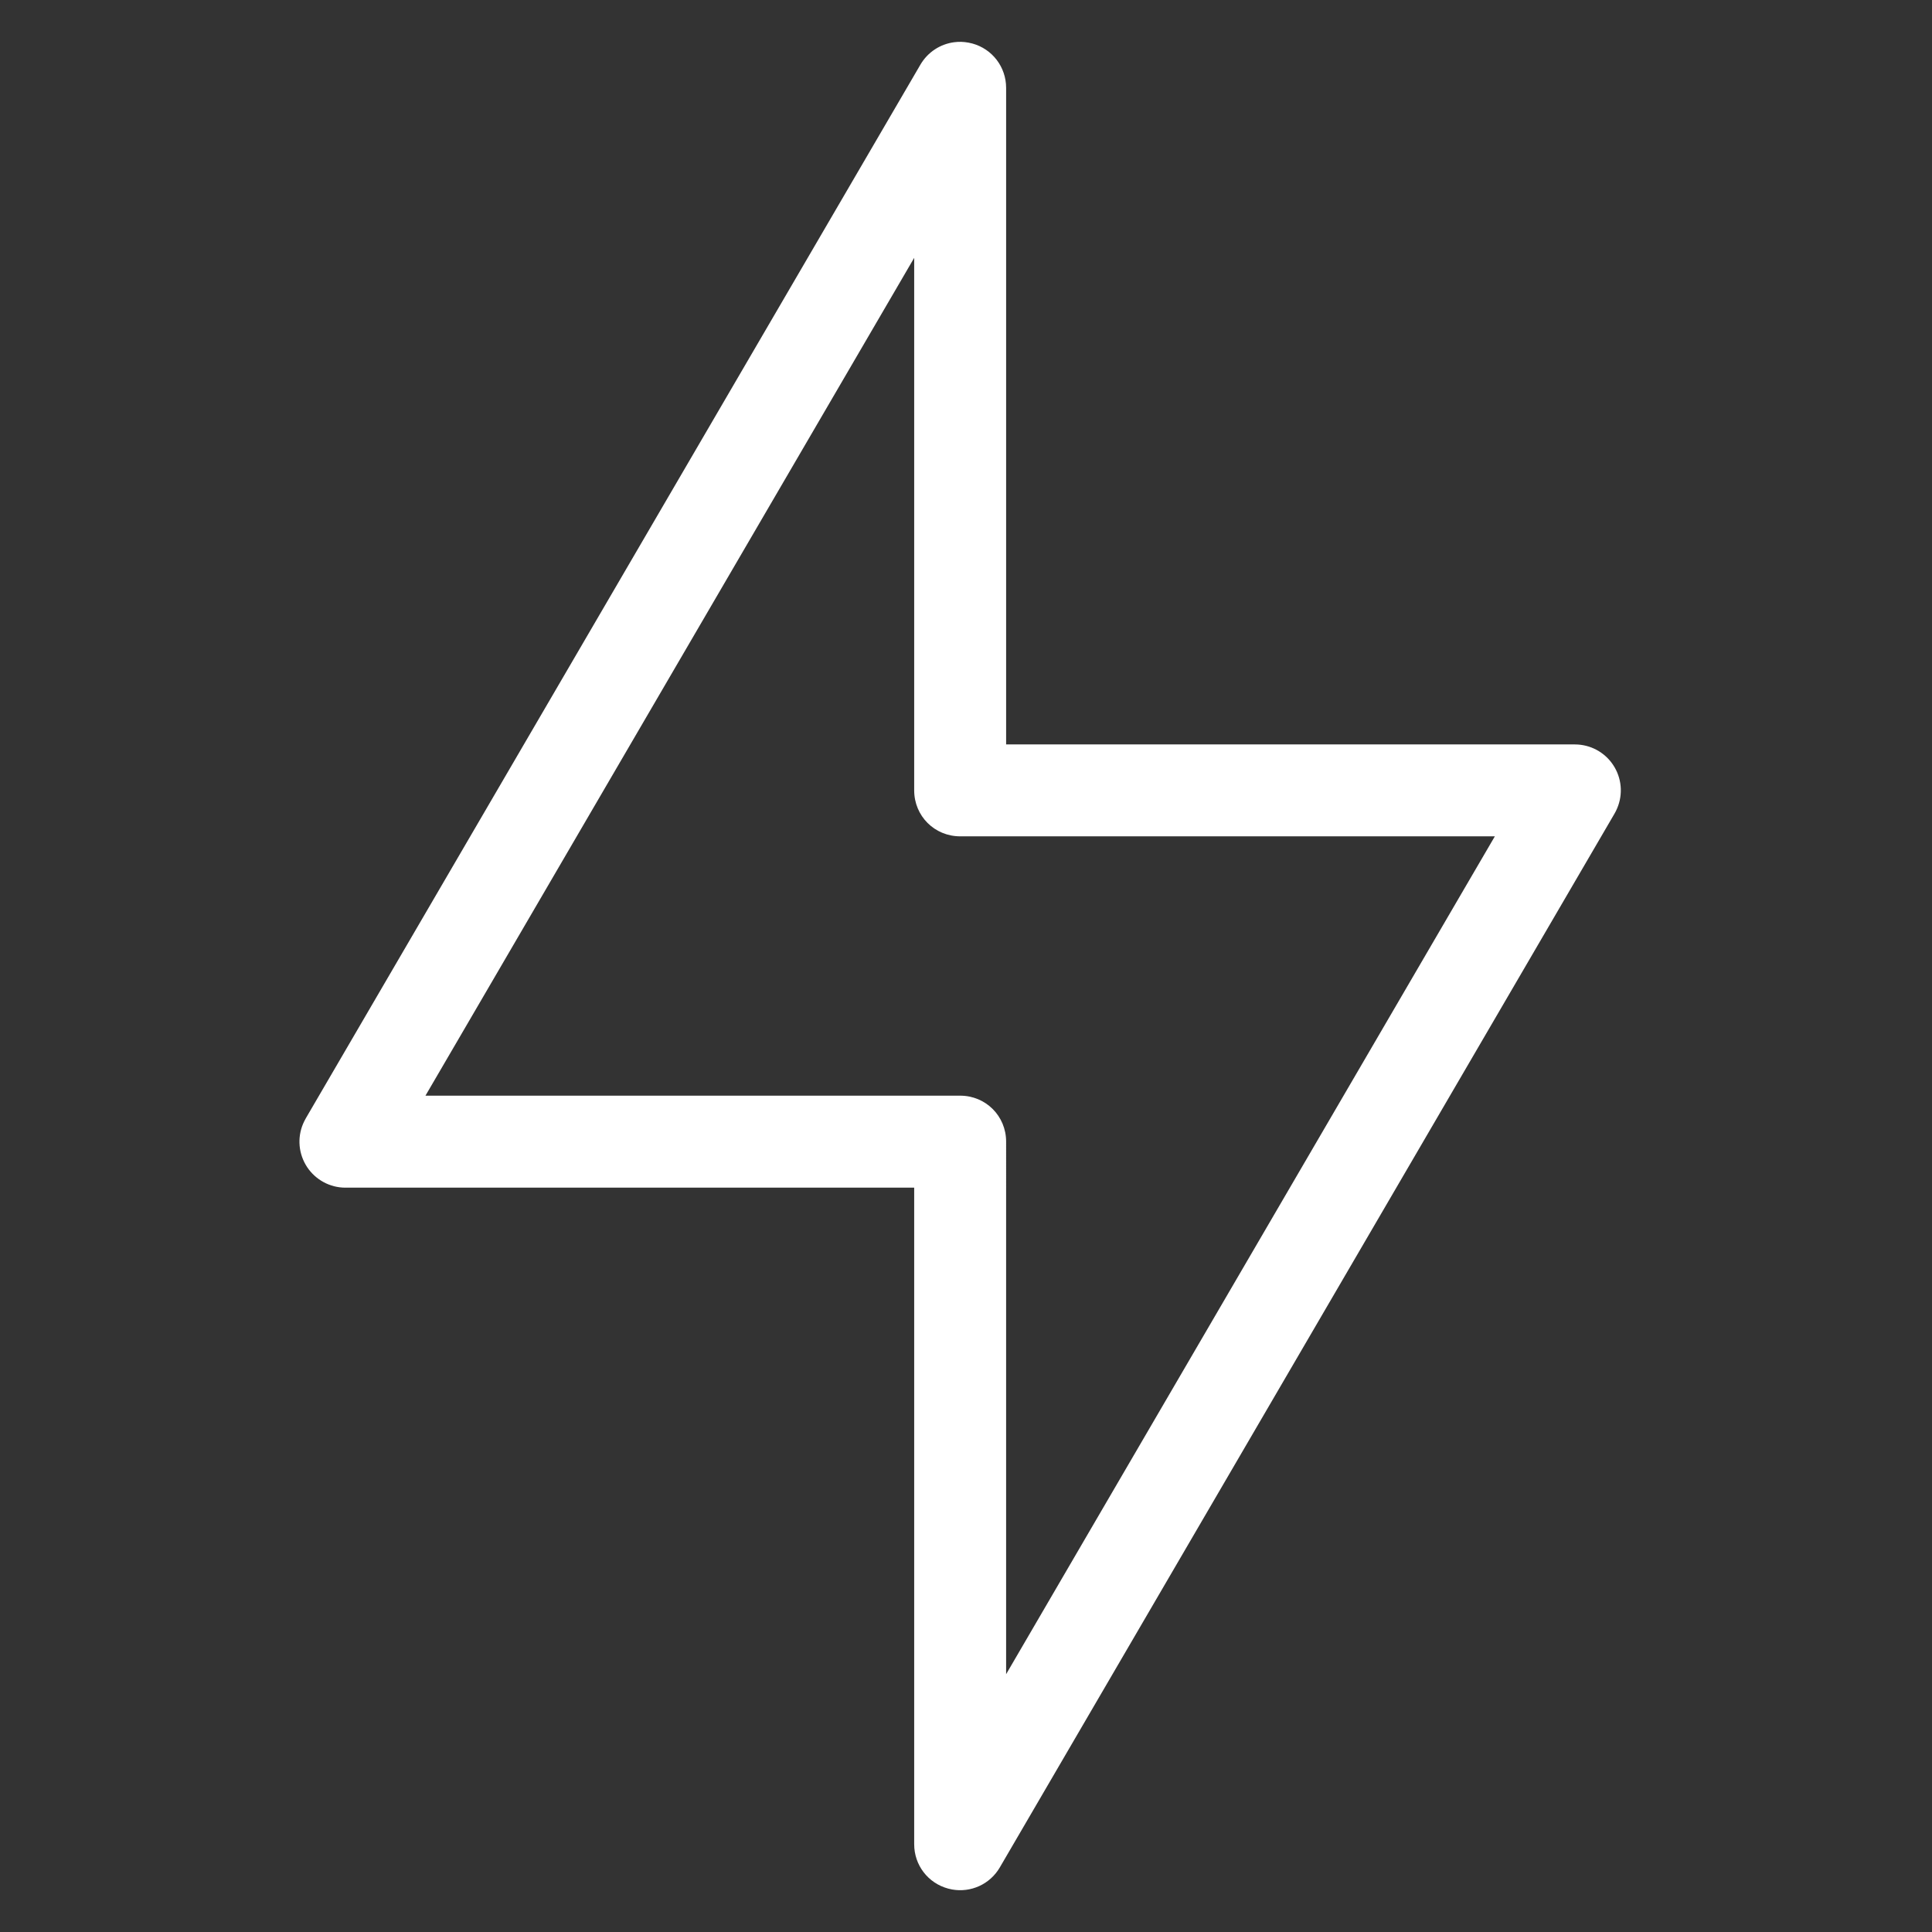 <?xml version="1.0" encoding="UTF-8" standalone="no"?> <svg xmlns:inkscape="http://www.inkscape.org/namespaces/inkscape" xmlns:sodipodi="http://sodipodi.sourceforge.net/DTD/sodipodi-0.dtd" xmlns="http://www.w3.org/2000/svg" xmlns:svg="http://www.w3.org/2000/svg" width="60" height="60" viewBox="0 0 60 60" fill="none" version="1.1" id="svg1"><rect x="0" y="0" width="60" height="60" fill="#333333" stroke="none"/><path d="m 29.635,1.311 c -0.429,0.055 -0.821,0.304 -1.051,0.697 L 9.5,34.725 l -0.051,0.096 c -0.212,0.426 -0.198,0.929 0.041,1.346 l 0.049,0.08 c 0.264,0.395 0.708,0.637 1.188,0.637 h 17.664 v 20.391 c 0,0.648 0.429,1.208 1.055,1.377 l 0.119,0.027 c 0.586,0.106 1.18,-0.161 1.486,-0.686 l 19.086,-32.719 0.051,-0.094 v -0.002 c 0.21,-0.425 0.197,-0.927 -0.041,-1.342 l -0.051,-0.082 C 49.833,23.359 49.39,23.12 48.91,23.119 H 31.246 V 2.729 c 0,-0.647 -0.428,-1.209 -1.053,-1.379 h -0.002 l -0.119,-0.027 h -0.002 C 29.924,1.296 29.778,1.292 29.635,1.311 Z M 28.391,8.008 V 24.547 c 0.001,0.795 0.632,1.426 1.428,1.426 h 16.605 l -1.141,1.955 -11.615,19.912 -2.422,4.154 V 35.455 c 0,-0.796 -0.632,-1.428 -1.428,-1.428 H 13.213 l 1.141,-1.955 11.615,-19.912 z" style="baseline-shift:baseline;display:inline;overflow:visible;vector-effect:none;fill:#ffffff;enable-background:accumulate;stop-color:#000000;stop-opacity:1" id="path3"></path><defs id="defs1"><clipPath id="clip0_56_5896"><rect width="60" height="60" fill="white" id="rect1"></rect></clipPath></defs></svg> 